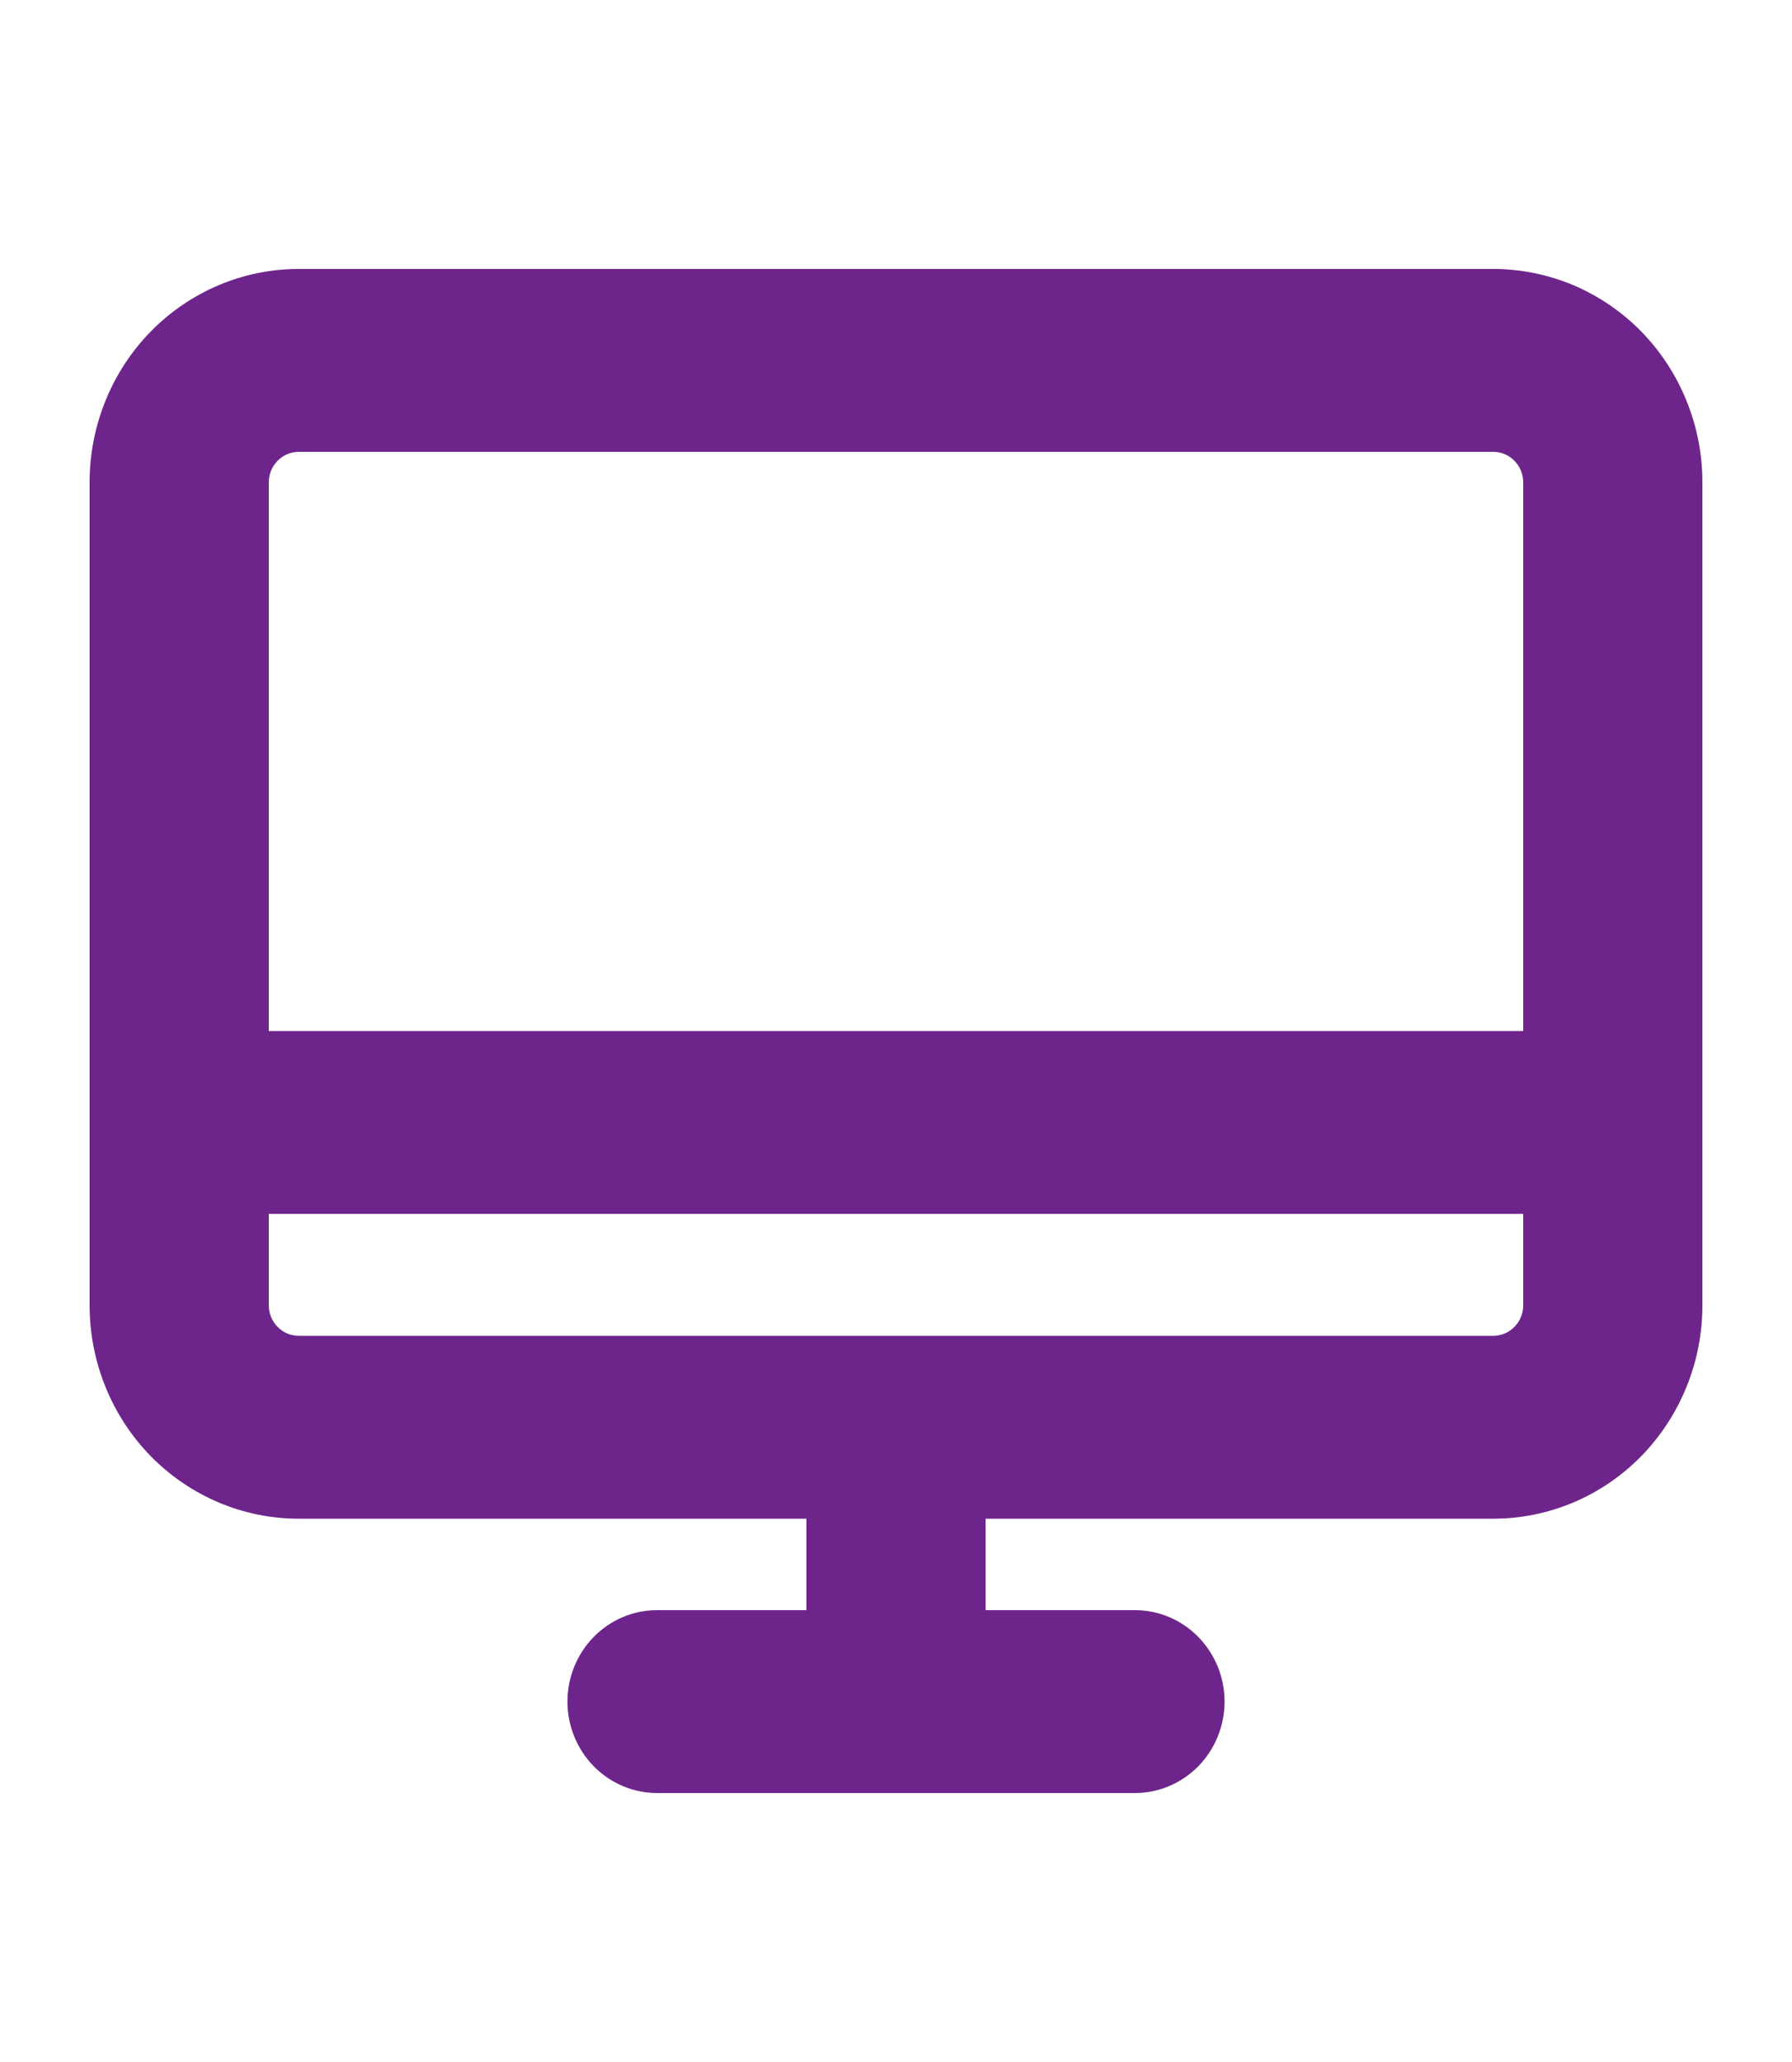 <?xml version="1.0" encoding="UTF-8"?> <svg xmlns="http://www.w3.org/2000/svg" width="20" height="23" viewBox="0 0 20 23" fill="none"><path d="M16.667 3H3.333C2.714 3 2.121 3.251 1.683 3.697C1.246 4.143 1 4.749 1 5.38V14.56C1 15.191 1.246 15.797 1.683 16.243C2.121 16.689 2.714 16.94 3.333 16.94H9V17.96H7.333C7.068 17.96 6.814 18.067 6.626 18.259C6.439 18.45 6.333 18.709 6.333 18.98C6.333 19.25 6.439 19.51 6.626 19.701C6.814 19.892 7.068 20 7.333 20H12.667C12.932 20 13.186 19.892 13.374 19.701C13.561 19.51 13.667 19.25 13.667 18.98C13.667 18.709 13.561 18.45 13.374 18.259C13.186 18.067 12.932 17.96 12.667 17.96H11V16.94H16.667C16.973 16.94 17.276 16.878 17.56 16.759C17.843 16.639 18.1 16.464 18.317 16.243C18.533 16.022 18.705 15.759 18.822 15.471C18.94 15.182 19 14.873 19 14.56V5.38C19 5.067 18.94 4.758 18.822 4.469C18.705 4.18 18.533 3.918 18.317 3.697C18.1 3.476 17.843 3.301 17.56 3.181C17.276 3.062 16.973 3 16.667 3ZM3.333 5.04H16.667C16.755 5.04 16.84 5.076 16.902 5.14C16.965 5.203 17 5.29 17 5.38V11.5H3V5.38C3 5.29 3.035 5.203 3.098 5.14C3.16 5.076 3.245 5.04 3.333 5.04ZM16.667 14.9H3.333C3.245 14.9 3.16 14.864 3.098 14.8C3.035 14.737 3 14.65 3 14.56V13.54H17V14.56C17 14.65 16.965 14.737 16.902 14.8C16.84 14.864 16.755 14.9 16.667 14.9Z" fill="#6E258B"></path></svg> 